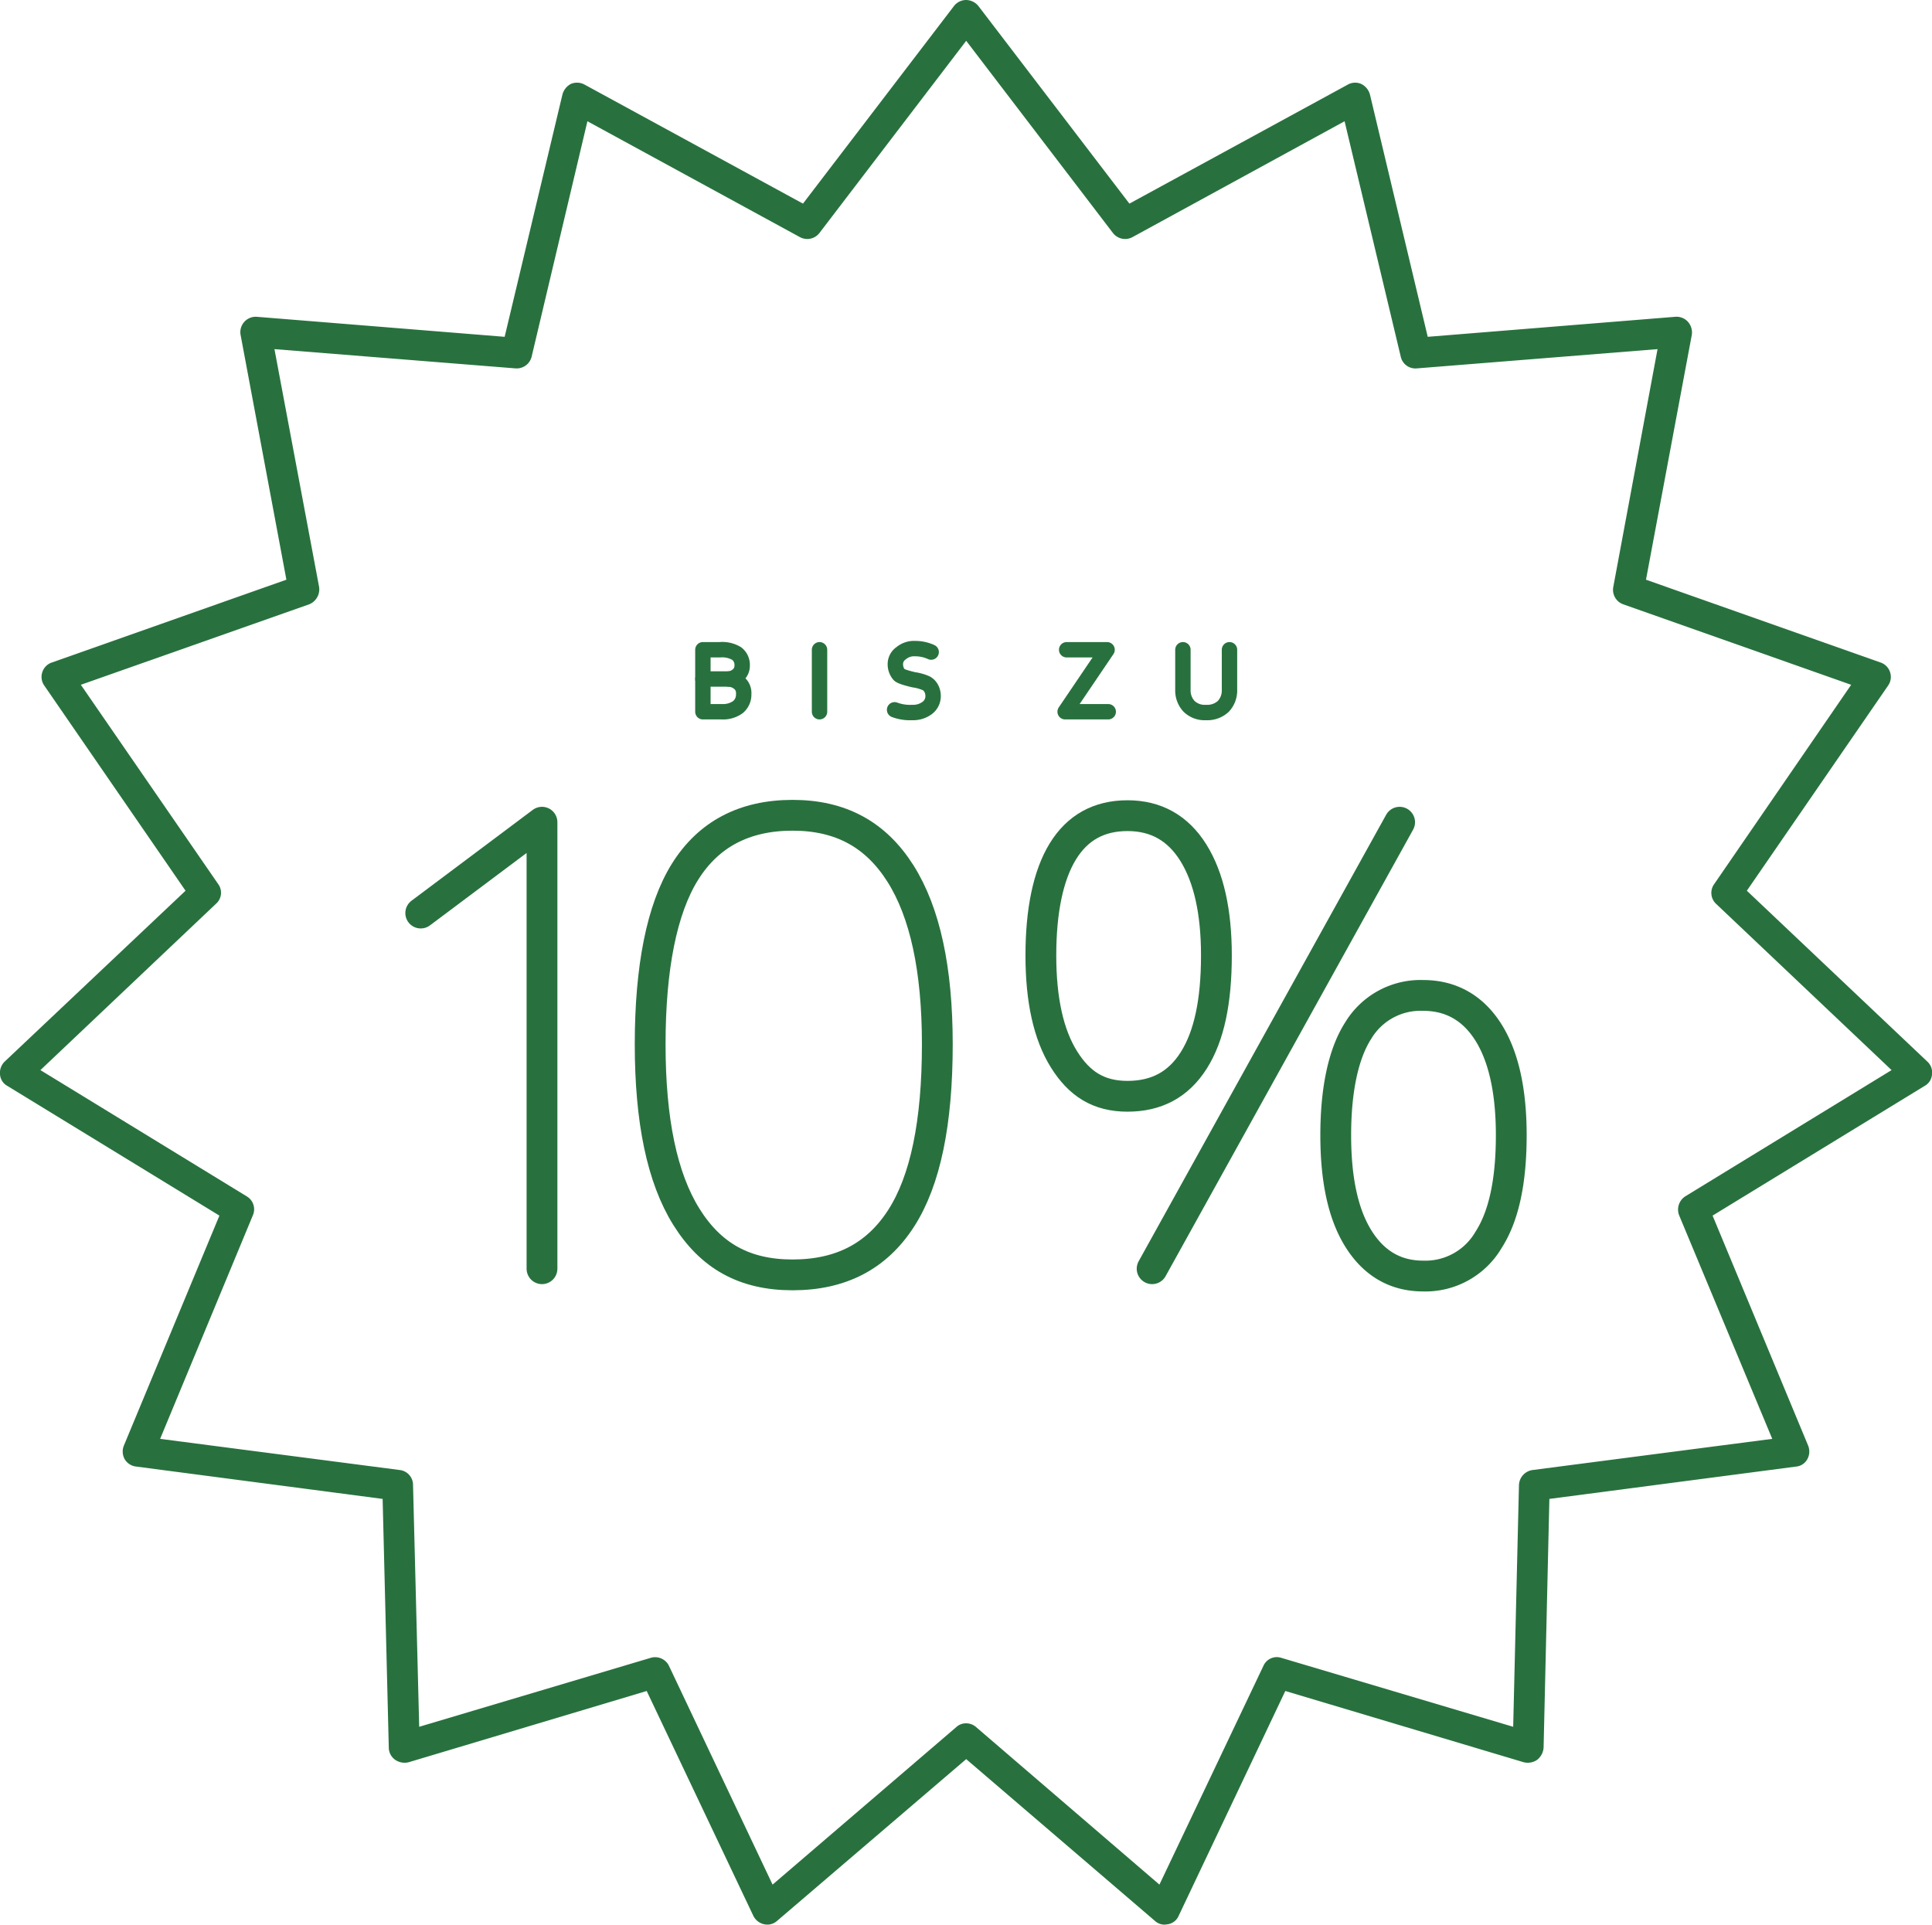 <svg xmlns="http://www.w3.org/2000/svg" viewBox="0 0 501.9 500"><defs><style>.a{fill:#28713e;}.b,.c{fill:none;stroke:#28713e;stroke-linecap:round;stroke-linejoin:round;}.b{stroke-width:8px;}.c{stroke-width:4px;}</style></defs><title>kunden-karte-icon</title><path class="a" d="M302.6,500a3.7,3.7,0,0,1-2.6-1l-49-42-49.1,42a3.8,3.8,0,0,1-3.4.9,4.1,4.1,0,0,1-2.8-2.2L168,439.3l-61.8,18.5a4.3,4.3,0,0,1-3.5-.6A3.9,3.9,0,0,1,101,454l-1.6-64.6-64-8.4a4,4,0,0,1-3-1.9,4.1,4.1,0,0,1-.2-3.6L57,315.8,1.9,282.1a3.7,3.7,0,0,1-1.9-3,4.1,4.1,0,0,1,1.2-3.3l47-44.4L11.5,178.1a3.9,3.9,0,0,1-.5-3.5,3.9,3.9,0,0,1,2.5-2.5l60.9-21.5L62.5,87a4,4,0,0,1,4.2-4.7l64.4,5.2,15-62.9a4.4,4.4,0,0,1,2.2-2.8,4.1,4.1,0,0,1,3.6.2l56.7,30.9L247.8,1.6A4,4,0,0,1,251,0a4.2,4.2,0,0,1,3.2,1.6l39.2,51.3L350.1,22a3.9,3.9,0,0,1,3.5-.2,4.3,4.3,0,0,1,2.3,2.8l15,62.9,64.3-5.2a4,4,0,0,1,3.3,1.3,4.2,4.2,0,0,1,1,3.4l-11.9,63.6,60.9,21.5a3.9,3.9,0,0,1,2.5,2.5,3.9,3.9,0,0,1-.5,3.5l-36.7,53.3,46.9,44.4a3.8,3.8,0,0,1,1.2,3.3,3.7,3.7,0,0,1-1.9,3l-55.1,33.7,24.8,59.7a4.1,4.1,0,0,1-.2,3.6,3.7,3.7,0,0,1-2.9,1.9l-64.1,8.4L401,454a4.4,4.4,0,0,1-1.7,3.2,4.3,4.3,0,0,1-3.5.6l-61.9-18.5-27.7,58.4a3.7,3.7,0,0,1-2.8,2.2ZM251,447.7a3.9,3.9,0,0,1,2.6,1l47.6,40.9,27-56.8a3.8,3.8,0,0,1,4.7-2.1l60.2,17.9,1.5-62.8a4.1,4.1,0,0,1,3.5-3.9l62.3-8.1-24.2-58.1a4.1,4.1,0,0,1,1.6-4.9L491.4,278l-45.6-43.2a3.9,3.9,0,0,1-.5-5.1l35.6-51.8L421.7,157a4,4,0,0,1-2.6-4.5l11.5-61.8-62.5,5a3.9,3.9,0,0,1-4.2-3L349.3,31.5,294.2,61.6a4,4,0,0,1-5.1-1.1L251,10.6,212.9,60.5a4,4,0,0,1-5.1,1.1L152.6,31.5,138.1,92.7a4,4,0,0,1-4.2,3l-62.6-5,11.6,61.8a4.2,4.2,0,0,1-2.6,4.5L21,177.9l35.7,51.8a3.8,3.8,0,0,1-.6,5.1L10.5,278l53.6,32.8a3.9,3.9,0,0,1,1.6,4.9L41.6,373.8l62.3,8.1a3.9,3.9,0,0,1,3.4,3.9l1.6,62.8L169,430.7a4,4,0,0,1,4.8,2.1l26.9,56.8,47.7-40.9A3.7,3.7,0,0,1,251,447.7Z"/><path class="b" d="M109.3,237.2l31.5-23.6v116"/><path class="b" d="M243.5,271.3c0,20.4-3.1,35.4-9.4,45.2s-15.6,14.7-28.2,14.7-21.3-5-27.6-15.1-9.4-25-9.4-44.8,3-35.2,9.1-44.9,15.4-14.6,27.9-14.6,21.6,5,28,15.1S243.5,251.8,243.5,271.3Z"/><path class="b" d="M316,248.2c0,12-1.9,21-5.9,27.3s-9.7,9.3-17.2,9.3-12.5-3.2-16.5-9.6-6-15.4-6-27,1.9-20.8,5.7-27,9.4-9.3,16.8-9.3,13.1,3.2,17.1,9.6S316,236.8,316,248.2Z"/><line class="b" x1="299.3" y1="329.6" x2="363.6" y2="213.6"/><path class="b" d="M392.6,294.9c0,11.9-1.9,21-5.9,27.2a19,19,0,0,1-17,9.4c-7.2,0-12.8-3.3-16.8-9.7s-5.9-15.4-5.9-26.9,1.9-21,5.8-27.1a18.9,18.9,0,0,1,16.9-9.2c7.2,0,12.9,3.2,16.9,9.5S392.6,283.4,392.6,294.9Z"/><path class="c" d="M182.6,168.8H187a7.3,7.3,0,0,1,4.4,1,3.7,3.7,0,0,1,1.4,3.1,3.2,3.2,0,0,1-.9,2.3,4.2,4.2,0,0,1-2.5,1.2h0a4.6,4.6,0,0,1,2.9,1.3,3.4,3.4,0,0,1,.9,2.6,4.2,4.2,0,0,1-1.5,3.4,6.6,6.6,0,0,1-4.2,1.2h-4.9Z"/><path class="c" d="M212.9,184.9V168.8"/><path class="c" d="M241.9,169.4a9.9,9.9,0,0,0-4.2-.9,5.2,5.2,0,0,0-3.6,1.2,3.4,3.4,0,0,0-1.5,2.9,4.1,4.1,0,0,0,1,2.7c.6.6,3.8,1.3,3.8,1.3a12.3,12.3,0,0,1,3.2.9,3.2,3.2,0,0,1,1.3,1.3,4.1,4.1,0,0,1,.5,1.9,3.8,3.8,0,0,1-1.5,3.2,6.1,6.1,0,0,1-3.9,1.2,11.4,11.4,0,0,1-4.6-.7"/><path class="c" d="M287.9,184.9H276.7l10.9-16.1H277.1"/><path class="c" d="M319.4,168.8v10.4a6,6,0,0,1-1.6,4.3,6.1,6.1,0,0,1-4.5,1.6,5.8,5.8,0,0,1-4.4-1.6,6,6,0,0,1-1.6-4.3V168.8"/><line class="c" x1="189.4" y1="176.4" x2="182.6" y2="176.4"/></svg>